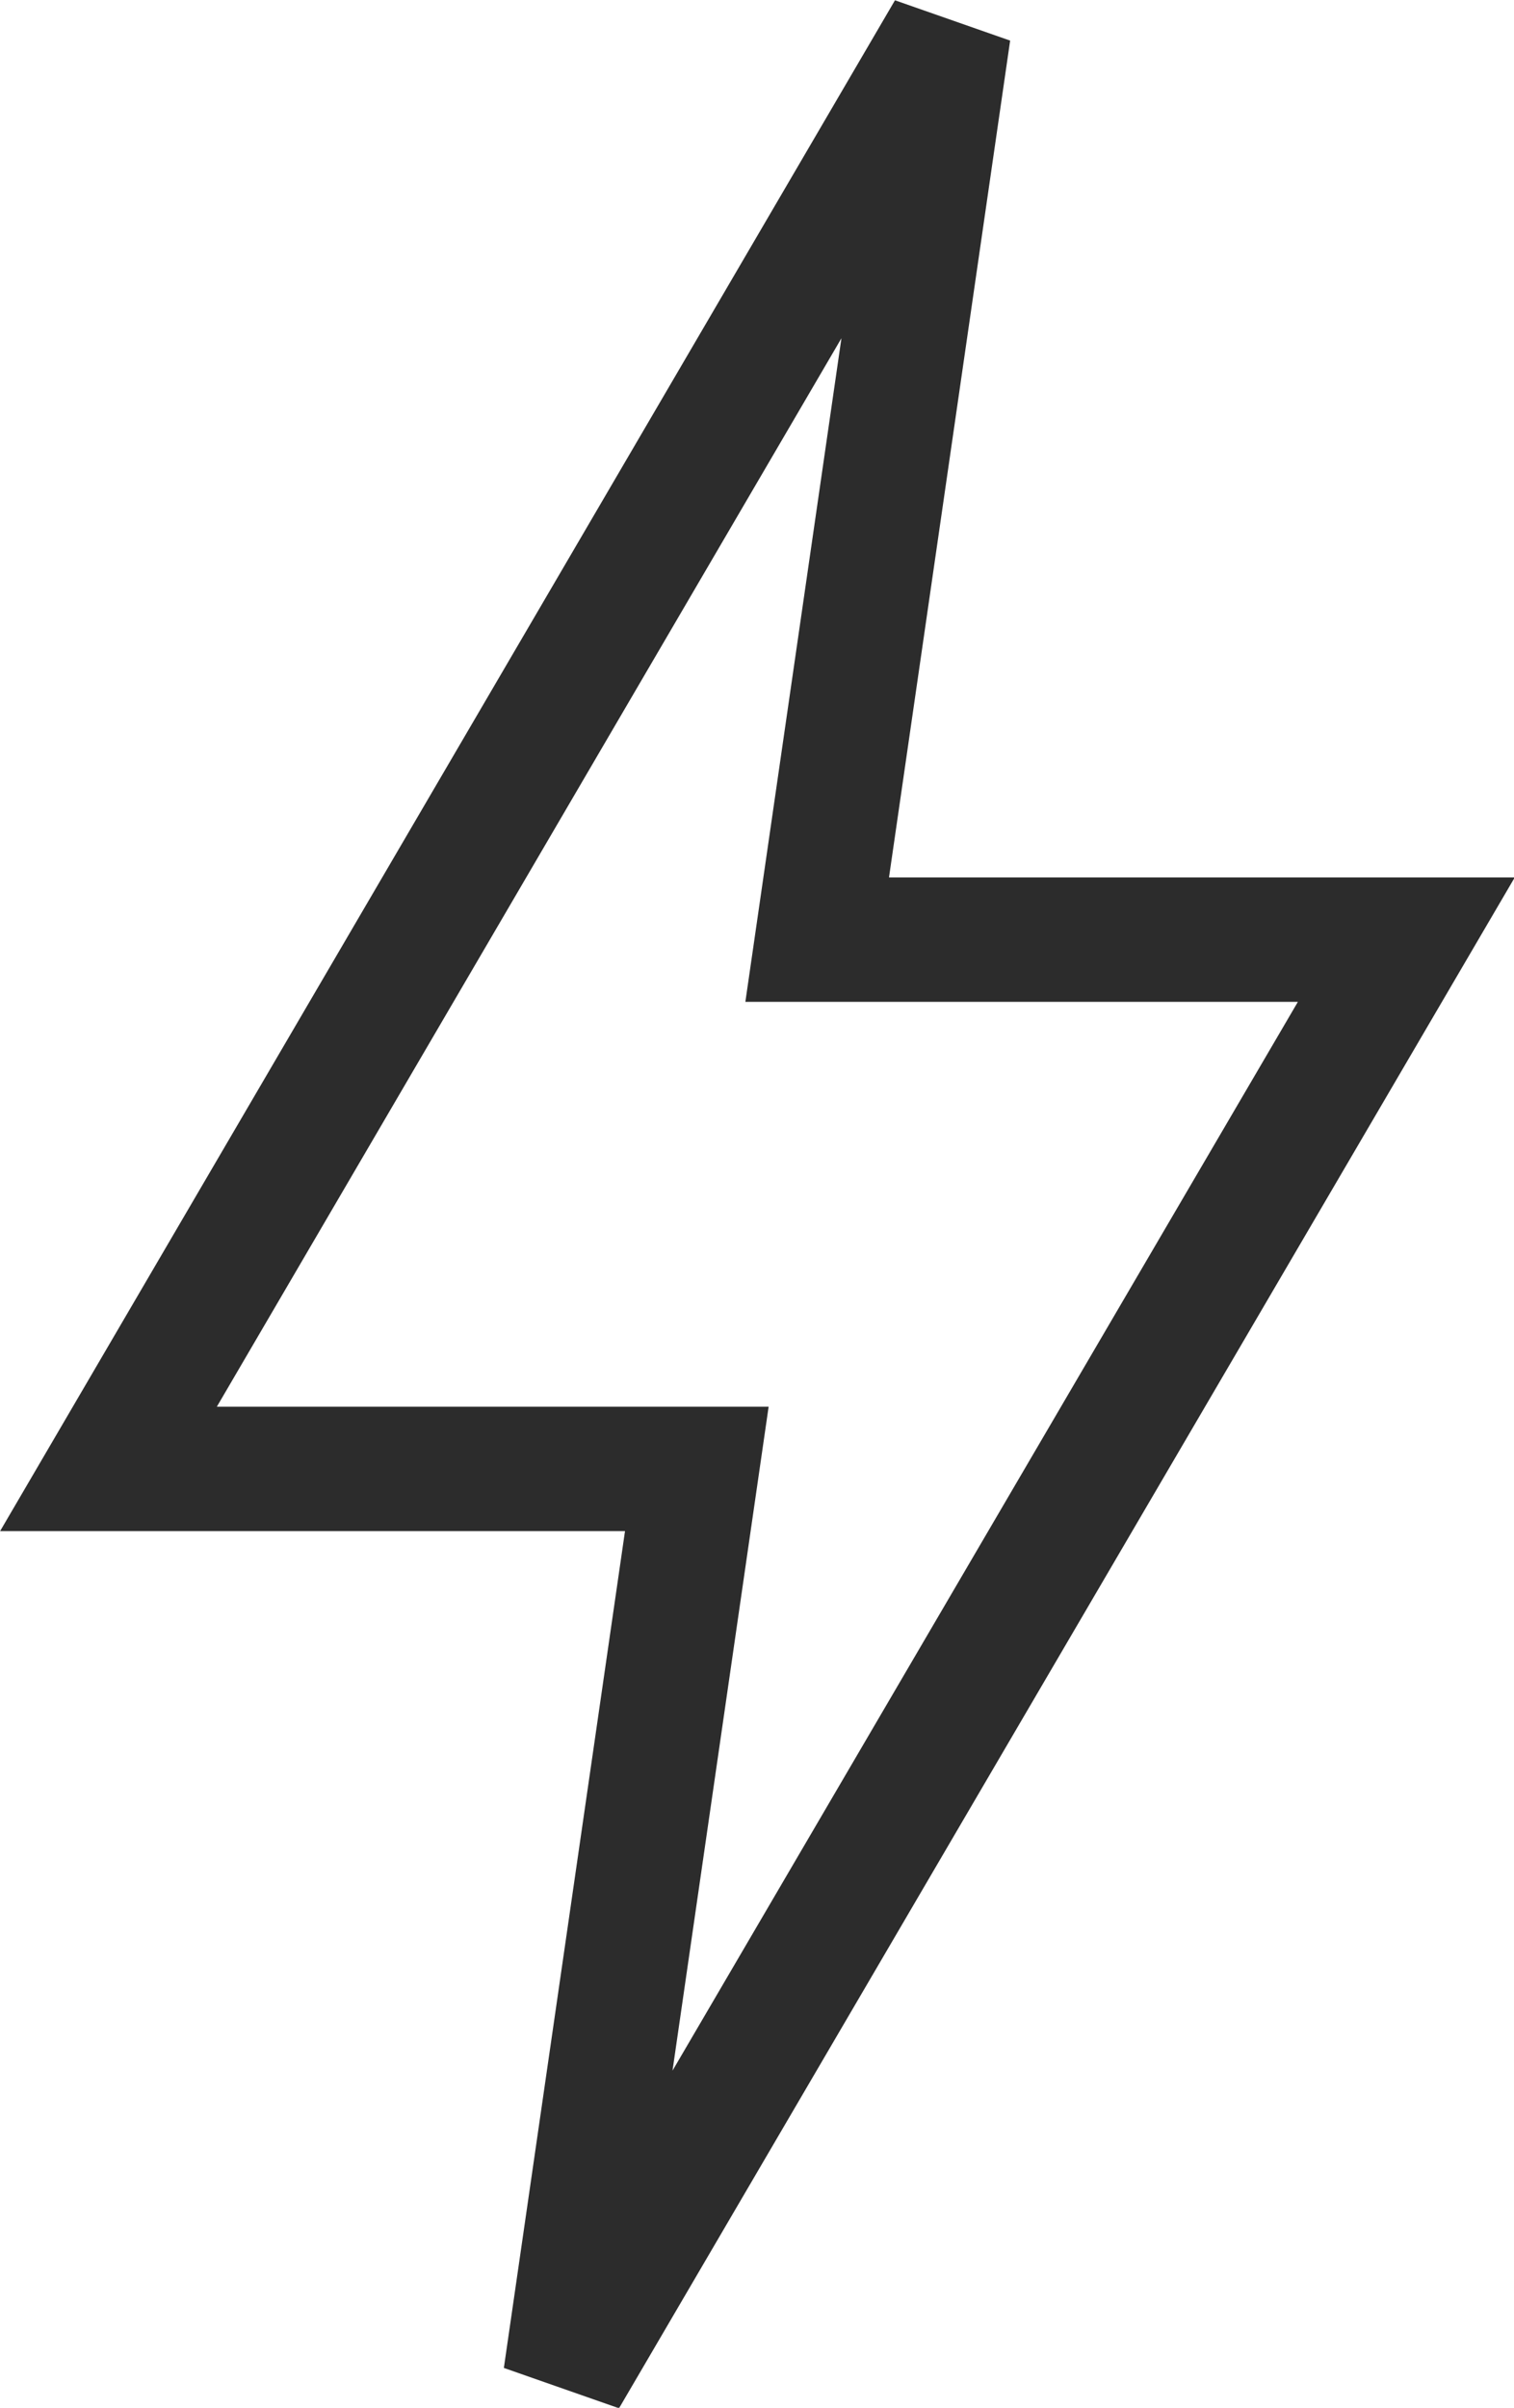 <?xml version="1.0" encoding="UTF-8"?>
<svg id="Layer_1" data-name="Layer 1" xmlns="http://www.w3.org/2000/svg" width="19.12" height="30.39" viewBox="0 0 19.12 30.39">
  <defs>
    <style>
      .cls-1 {
        fill: none;
        stroke: #2c2c2c;
        stroke-width: 1.57px;
      }
    </style>
  </defs>
  <path class="cls-1" d="m7.14,30l1.66-11.46H1.37L11.98.4l-1.66,11.46h7.44L7.14,30Z"/>
</svg>